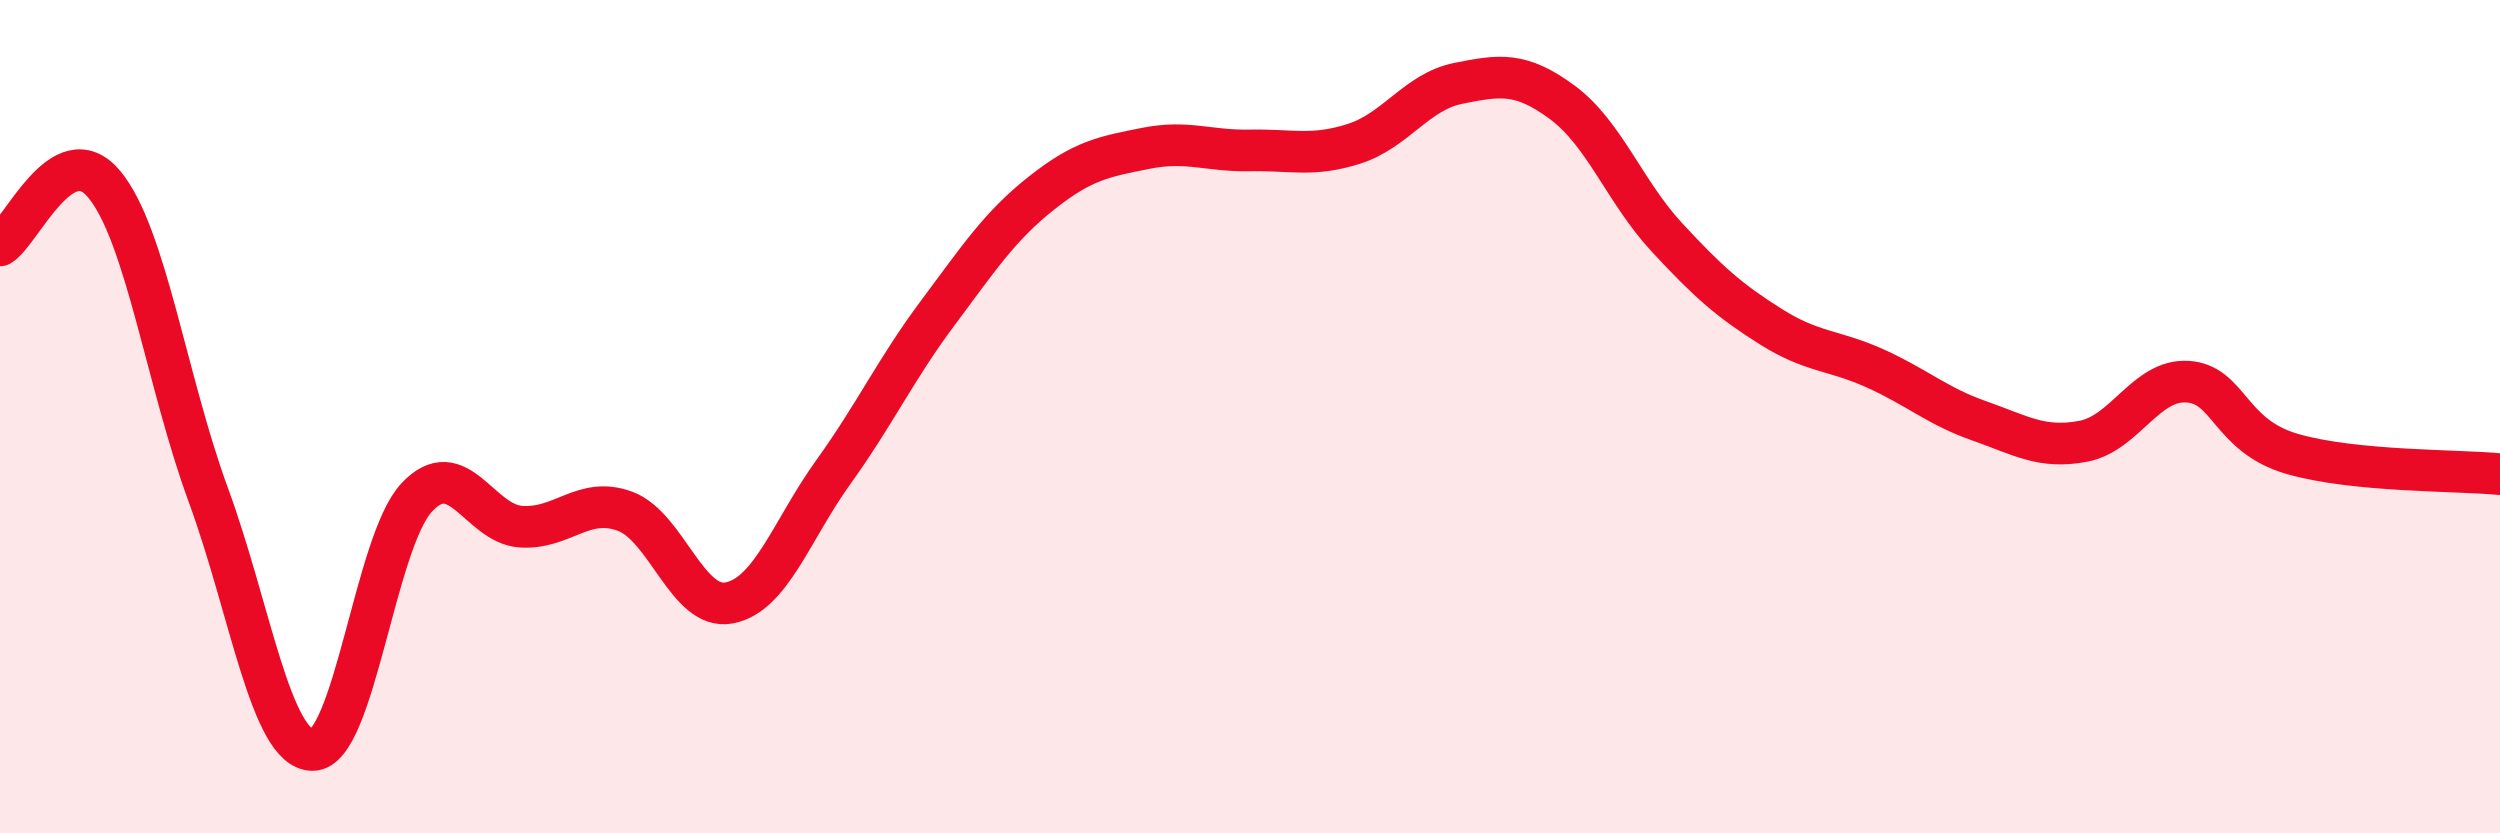 
    <svg width="60" height="20" viewBox="0 0 60 20" xmlns="http://www.w3.org/2000/svg">
      <path
        d="M 0,5.89 C 0.5,5.6 1.5,3.22 2.5,4.42 C 3.5,5.62 4,9.16 5,11.88 C 6,14.6 6.5,17.99 7.5,18 C 8.5,18.01 9,13.01 10,11.94 C 11,10.87 11.5,12.57 12.5,12.64 C 13.5,12.71 14,11.9 15,12.27 C 16,12.64 16.5,14.66 17.5,14.47 C 18.5,14.28 19,12.72 20,11.33 C 21,9.94 21.5,8.86 22.5,7.52 C 23.5,6.18 24,5.42 25,4.63 C 26,3.84 26.5,3.76 27.5,3.56 C 28.5,3.36 29,3.63 30,3.61 C 31,3.59 31.5,3.77 32.5,3.45 C 33.5,3.13 34,2.2 35,2 C 36,1.8 36.5,1.72 37.5,2.46 C 38.5,3.2 39,4.61 40,5.69 C 41,6.77 41.5,7.21 42.5,7.84 C 43.5,8.47 44,8.39 45,8.84 C 46,9.29 46.5,9.75 47.5,10.1 C 48.5,10.45 49,10.78 50,10.59 C 51,10.4 51.5,9.1 52.5,9.16 C 53.5,9.22 53.5,10.45 55,10.89 C 56.5,11.33 59,11.28 60,11.38L60 20L0 20Z"
        fill="#EB0A25"
        opacity="0.1"
        stroke-linecap="round"
        stroke-linejoin="round"
      />
      <path
        d="M 0,5.89 C 0.5,5.6 1.5,3.22 2.5,4.42 C 3.5,5.62 4,9.16 5,11.88 C 6,14.6 6.5,17.99 7.5,18 C 8.5,18.01 9,13.01 10,11.94 C 11,10.87 11.5,12.57 12.5,12.64 C 13.5,12.71 14,11.9 15,12.27 C 16,12.64 16.5,14.66 17.5,14.47 C 18.5,14.28 19,12.72 20,11.33 C 21,9.94 21.5,8.86 22.5,7.52 C 23.5,6.18 24,5.42 25,4.63 C 26,3.84 26.5,3.76 27.5,3.56 C 28.5,3.36 29,3.63 30,3.61 C 31,3.59 31.5,3.77 32.5,3.45 C 33.5,3.13 34,2.2 35,2 C 36,1.8 36.5,1.72 37.5,2.46 C 38.5,3.2 39,4.61 40,5.69 C 41,6.77 41.5,7.21 42.5,7.84 C 43.5,8.47 44,8.39 45,8.84 C 46,9.29 46.5,9.75 47.5,10.1 C 48.5,10.45 49,10.78 50,10.59 C 51,10.4 51.5,9.1 52.5,9.16 C 53.5,9.22 53.5,10.45 55,10.89 C 56.5,11.33 59,11.28 60,11.38"
        stroke="#EB0A25"
        stroke-width="1"
        fill="none"
        stroke-linecap="round"
        stroke-linejoin="round"
      />
    </svg>
  